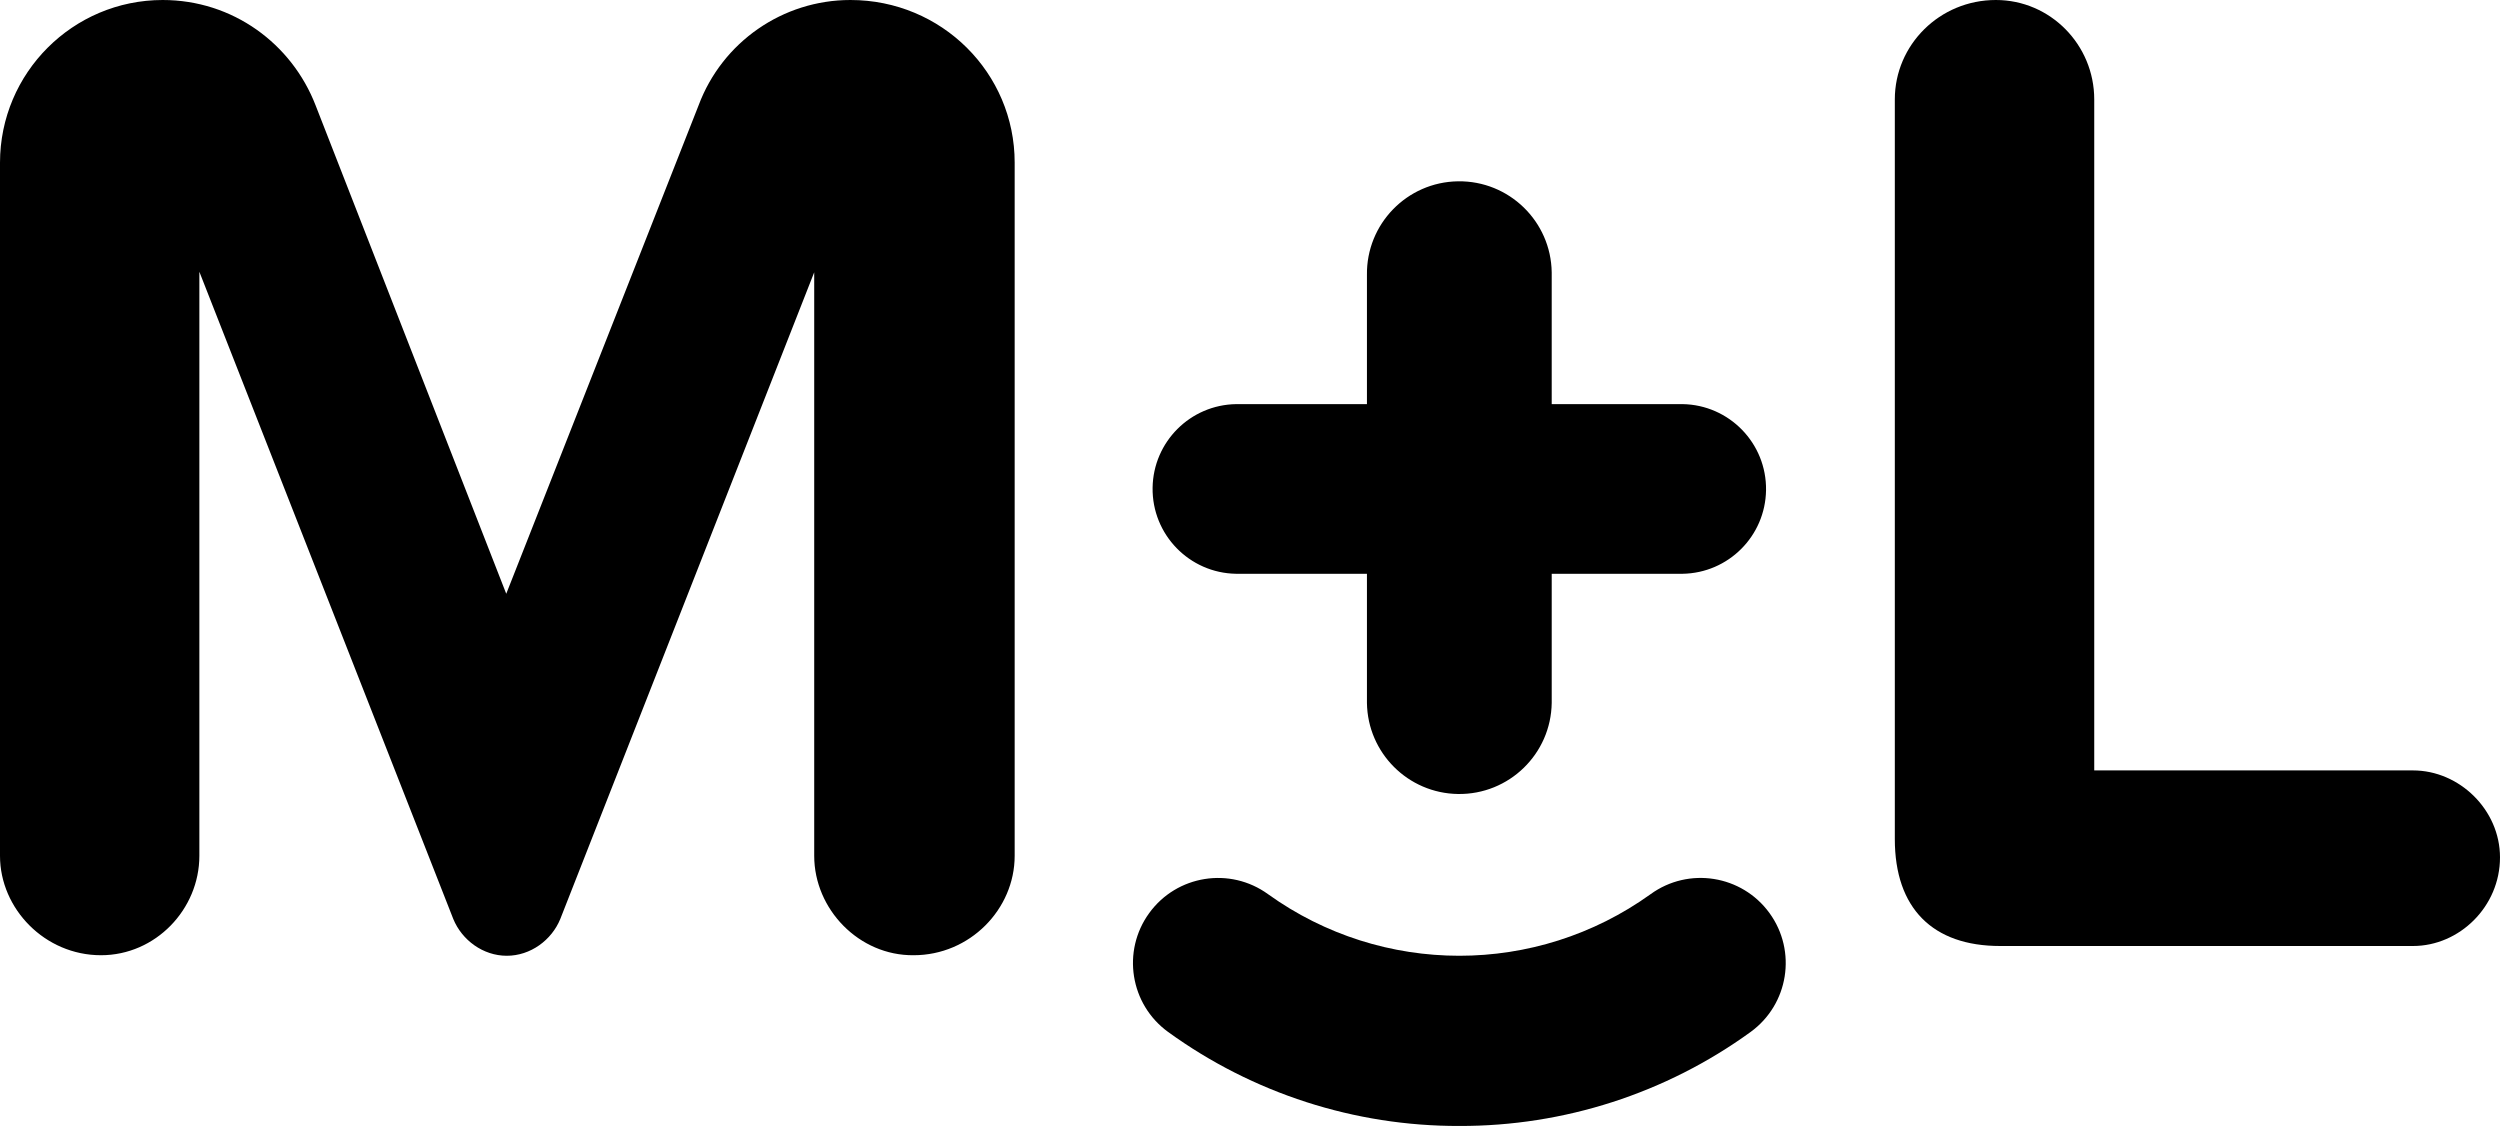 <?xml version="1.0" encoding="iso-8859-1"?>
<!-- Generator: Adobe Illustrator 29.8.1, SVG Export Plug-In . SVG Version: 9.03 Build 0)  -->
<svg version="1.1" id="Laag_1" xmlns="http://www.w3.org/2000/svg" xmlns:xlink="http://www.w3.org/1999/xlink" x="0px" y="0px"
	 width="538.668px" height="242.608px" viewBox="0 0 538.668 242.608" enable-background="new 0 0 538.668 242.608"
	 xml:space="preserve">
<g>
	<path d="M175.436,184.4V58.672L120.72,198.02c-1.86,4.54-6.4,7.916-11.524,7.916s-9.66-3.376-11.524-7.916L42.956,58.556V184.4
		c0,11.524-9.428,21.42-21.2,21.42C9.664,205.82,0,195.808,0,184.4V35.04C0.02,15.696,15.696,0.02,35.04,0
		C50.176,0,62.864,9.428,68,22.7l41.08,105.24L150.524,22.7c5.1-13.65,18.14-22.699,32.712-22.7
		c19.676,0,35.392,15.716,35.392,35.04V184.4c0,11.524-9.664,21.42-21.772,21.42C185.1,205.936,175.436,195.924,175.436,184.4z"/>
	<path d="M408.272,180.8V21.42c0-11.756,9.66-21.42,21.768-21.42c11.76,0,21.2,9.664,21.2,21.42V166h68.684
		c10,0,18.744,8.496,18.744,18.74c0,10.596-8.732,19.092-18.744,19.092h-88.952C416.42,203.84,408.272,195.692,408.272,180.8z"/>
	<path d="M362.516,123.632h-28.172v27.824c-0.156,10.994-9.194,19.78-20.188,19.624c-10.774-0.153-19.472-8.85-19.624-19.624
		v-27.824h-28.176c-10.095-0.149-18.157-8.454-18.008-18.548c0.146-9.884,8.123-17.861,18.008-18.008h28.176v-27.82
		c-0.156-10.994,8.63-20.033,19.623-20.189s20.033,8.63,20.189,19.623c0.003,0.188,0.003,0.377,0,0.565v27.82h28.172
		c10.095,0.149,18.157,8.454,18.008,18.548C380.378,115.508,372.4,123.486,362.516,123.632L362.516,123.632z"/>
	<path d="M314.436,242.608c-22.533,0.058-44.503-7.034-62.748-20.256c-8.197-5.947-10.021-17.413-4.074-25.61
		c5.947-8.197,17.413-10.021,25.61-4.074c24.625,17.691,57.795,17.691,82.42,0c8.197-5.953,19.667-4.133,25.62,4.064
		c5.953,8.197,4.133,19.667-4.064,25.62C358.95,235.577,336.974,242.67,314.436,242.608z"/>
</g>
</svg>
